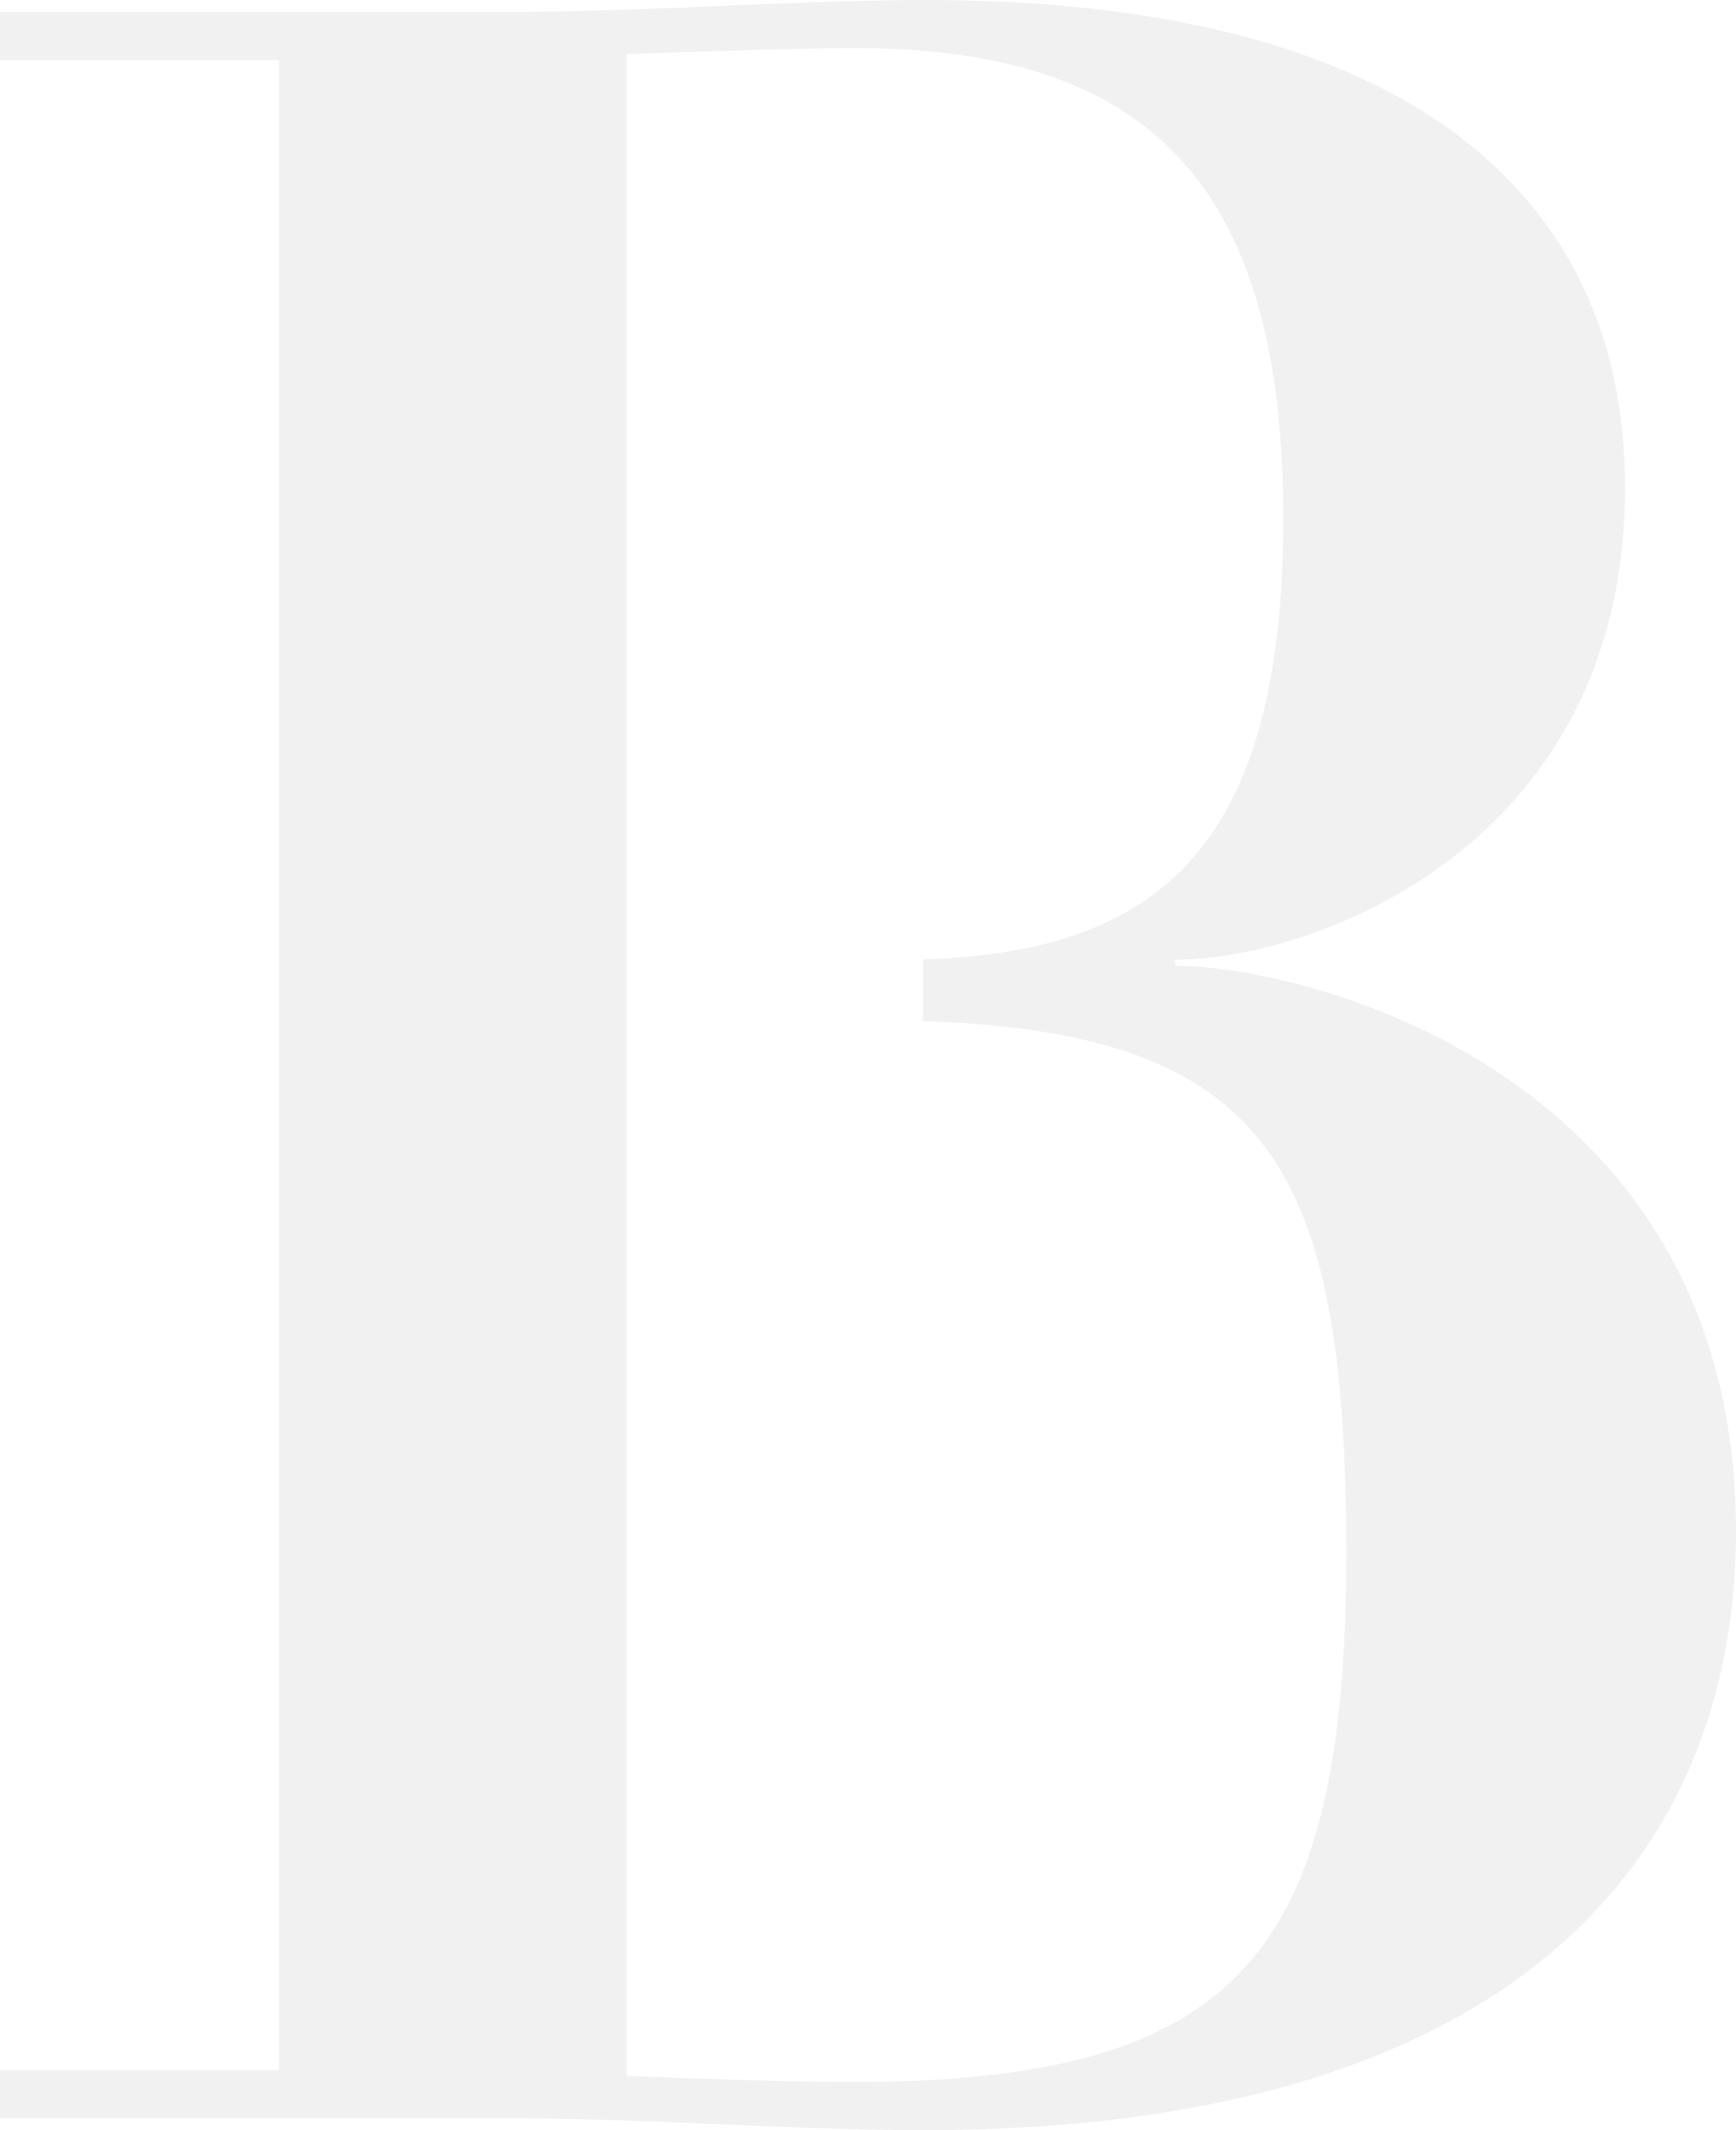 <svg xmlns="http://www.w3.org/2000/svg" width="415" height="509" viewBox="0 0 415 509">
  <path fill="#E7E7E7" fill-rule="evenodd" d="M203.559,497.497 C191.372,497.497 169.155,496.779 149.802,496.058 L149.802,12.939 C169.155,12.221 192.807,11.503 204.275,11.503 C273.083,11.503 306.771,42.417 306.771,123.655 C306.771,202.026 277.412,227.531 220.637,229.237 L220.637,243.964 C303.016,246.857 321.821,278.082 321.821,370.967 C321.821,467.301 296.019,497.497 203.559,497.497 M280.968,229.337 C313.22,229.337 388.481,202.738 388.481,116.464 C388.481,45.293 334.721,0 221.477,0 C189.94,0 155.536,2.876 118.266,2.876 L0,2.876 L0,14.378 L66.66,14.378 L66.66,494.622 L0,494.622 L0,506.124 L118.266,506.124 C156.968,506.124 187.789,509 220.761,509 C361.959,509 415,443.577 415,365.934 C415,256.654 312.505,230.773 280.968,230.773 L280.968,229.337 Z" opacity=".585"/>
</svg>
